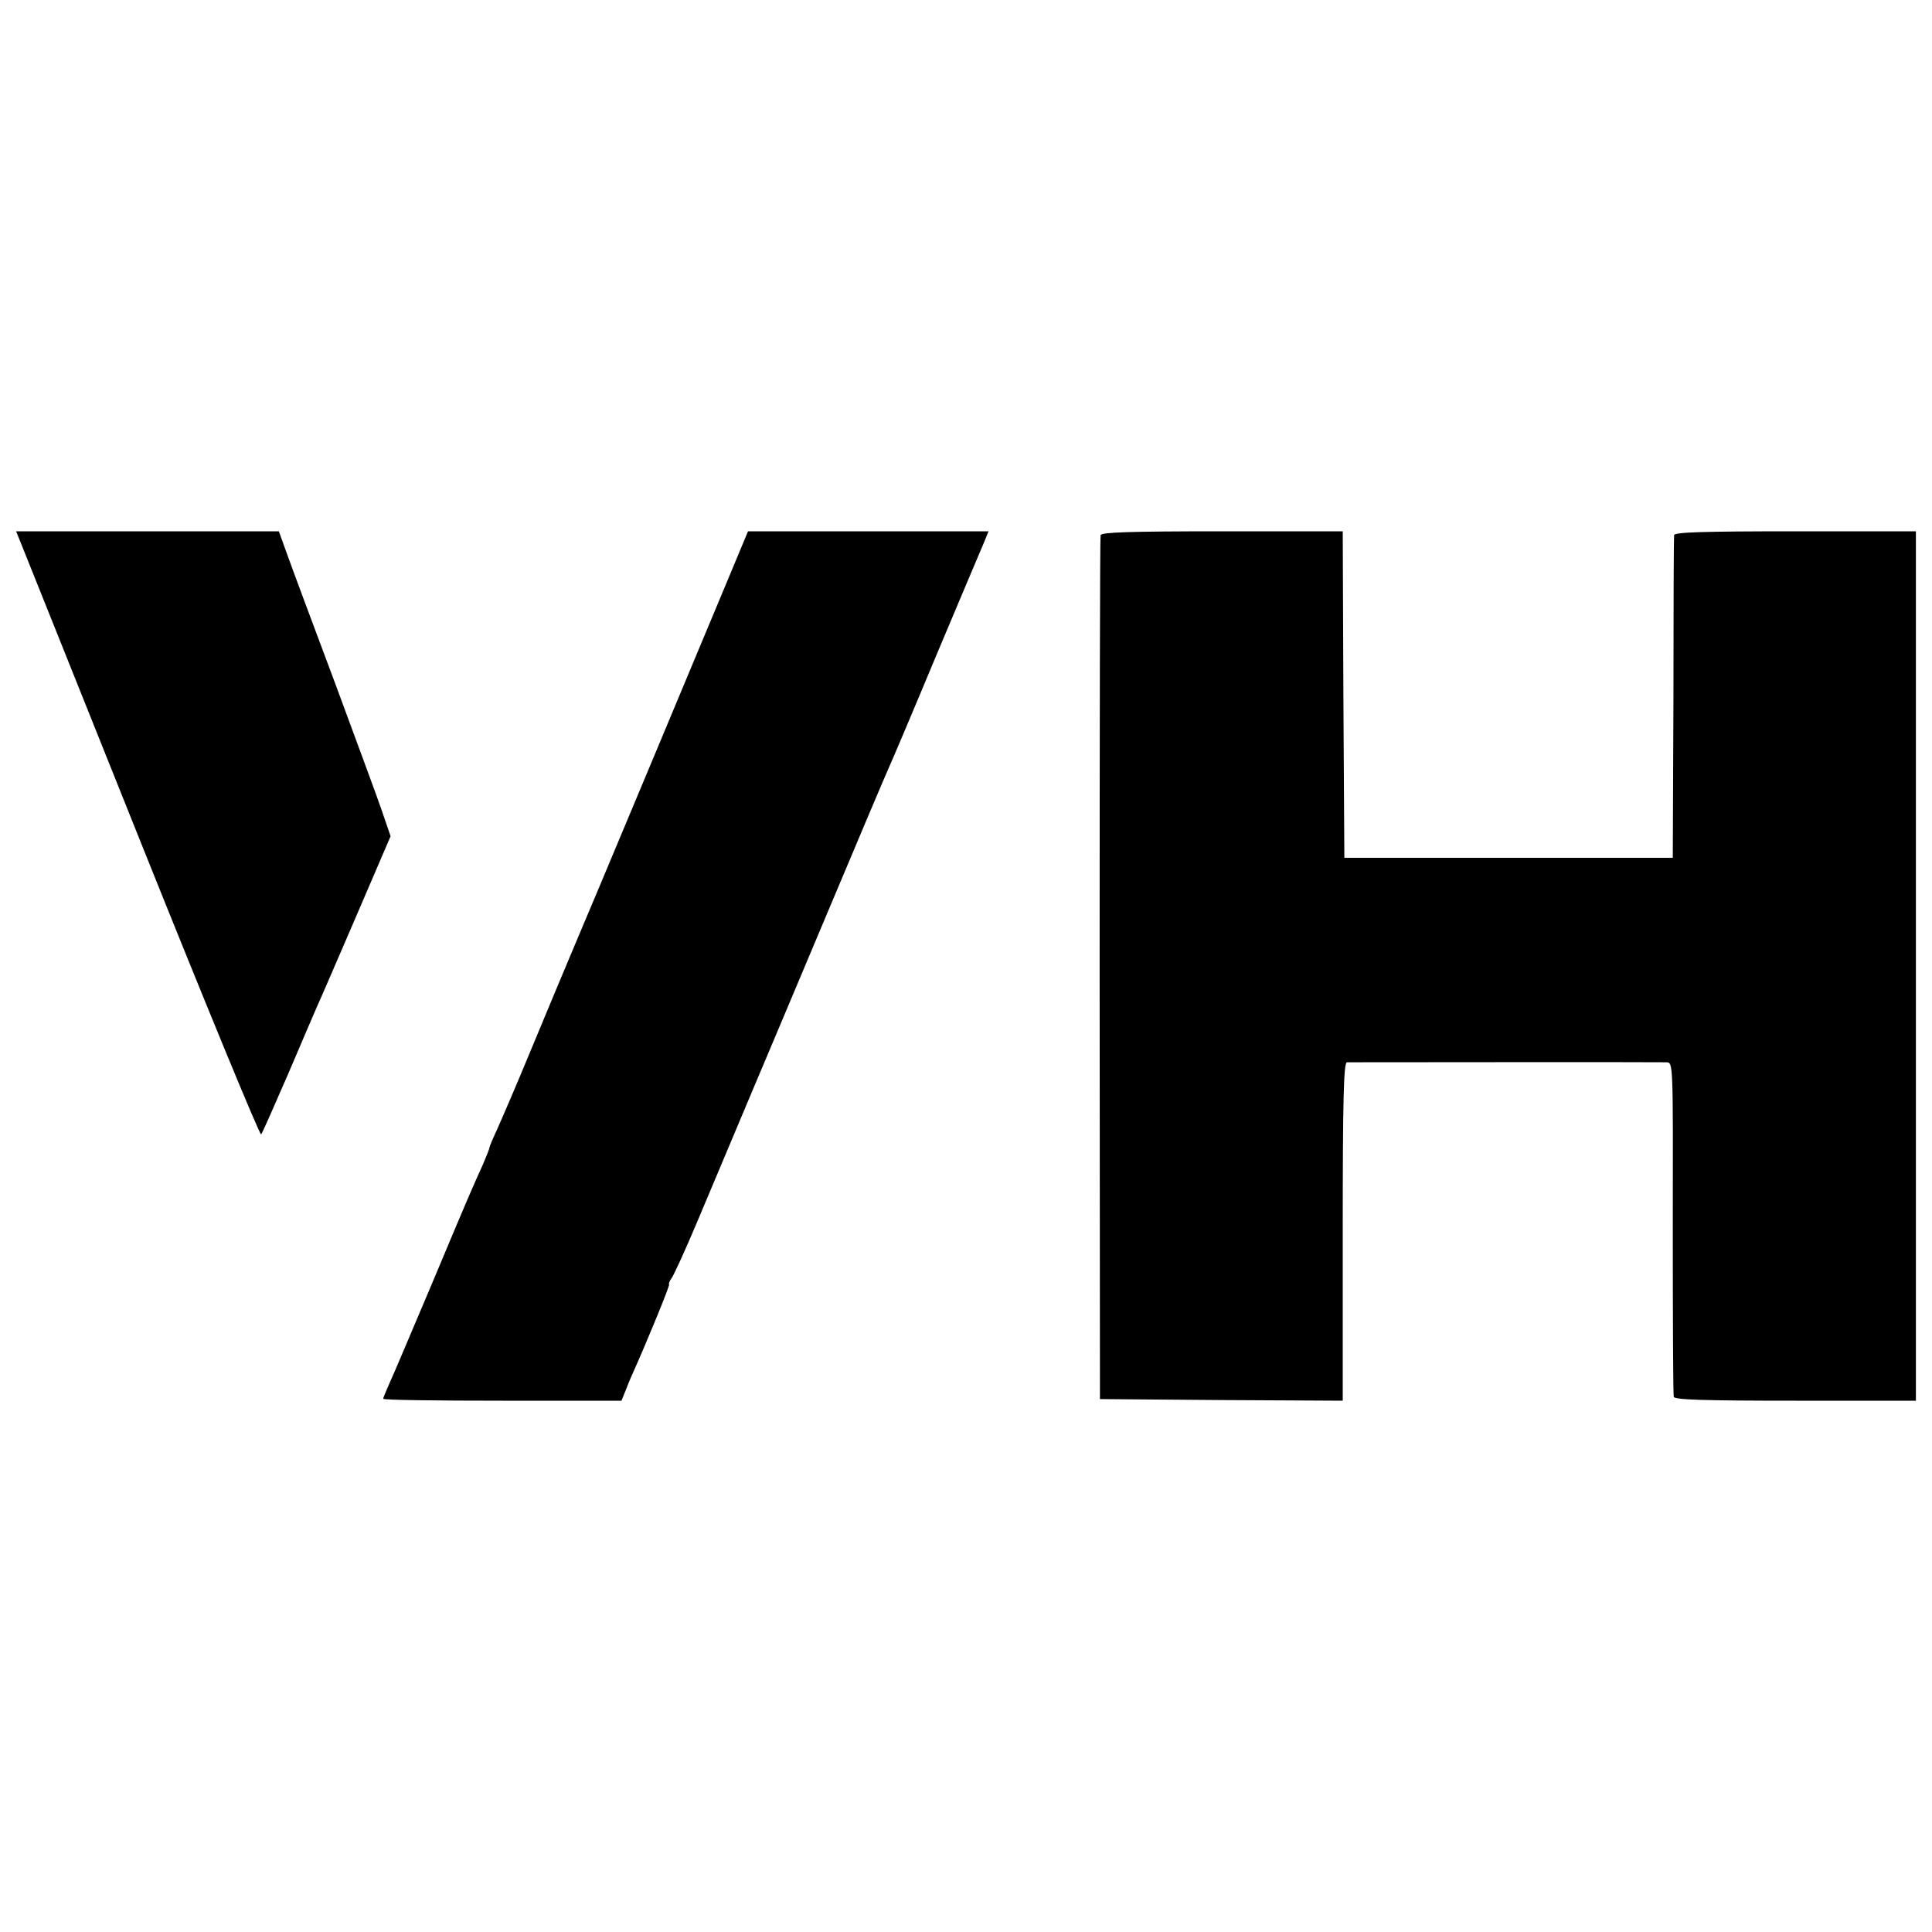 <?xml version="1.0" standalone="no"?>
<!DOCTYPE svg PUBLIC "-//W3C//DTD SVG 20010904//EN"
 "http://www.w3.org/TR/2001/REC-SVG-20010904/DTD/svg10.dtd">
<svg version="1.0" xmlns="http://www.w3.org/2000/svg"
 width="600pt" height="600pt" viewBox="0 0 600 600"
 preserveAspectRatio="xMidYMid meet">
<g transform="translate(0,600) scale(0.1,-0.1)"
fill="#000000" stroke="none">
<path d="M63 4318 c7 -18 177 -441 377 -941 200 -499 367 -904 371 -900 4 5
41 89 84 188 42 99 83 194 90 210 8 17 62 142 121 279 l107 249 -26 76 c-14
42 -81 222 -147 401 -67 179 -134 358 -148 398 l-26 72 -408 0 -408 0 13 -32z"/>
<path d="M2268 4218 c-59 -142 -461 -1103 -483 -1153 -36 -85 -70 -167 -140
-335 -42 -102 -88 -208 -101 -237 -13 -28 -24 -54 -24 -57 0 -4 -10 -28 -21
-54 -34 -75 -42 -93 -159 -372 -62 -146 -120 -284 -131 -307 -10 -23 -19 -44
-19 -47 0 -4 167 -6 370 -6 l370 0 11 27 c6 15 16 41 24 58 44 98 115 271 113
276 -2 3 2 12 8 20 6 8 42 86 79 174 37 88 109 259 160 380 51 121 166 393
255 605 89 212 170 403 180 425 10 22 78 182 150 355 73 173 139 330 147 348
l13 32 -373 0 -374 0 -55 -132z"/>
<path d="M3418 4338 c-2 -7 -3 -614 -3 -1348 l1 -1335 377 -3 377 -2 0 525 c0
413 3 525 13 526 19 0 969 1 993 0 20 -1 20 -2 19 -513 0 -282 1 -519 3 -526
3 -9 88 -12 378 -12 l374 0 0 1350 0 1350 -375 0 c-293 0 -375 -3 -376 -12 -1
-7 -2 -236 -2 -508 l-2 -494 -510 0 -510 0 -3 507 -2 507 -374 0 c-290 0 -375
-3 -378 -12z"/>
</g>
</svg>
